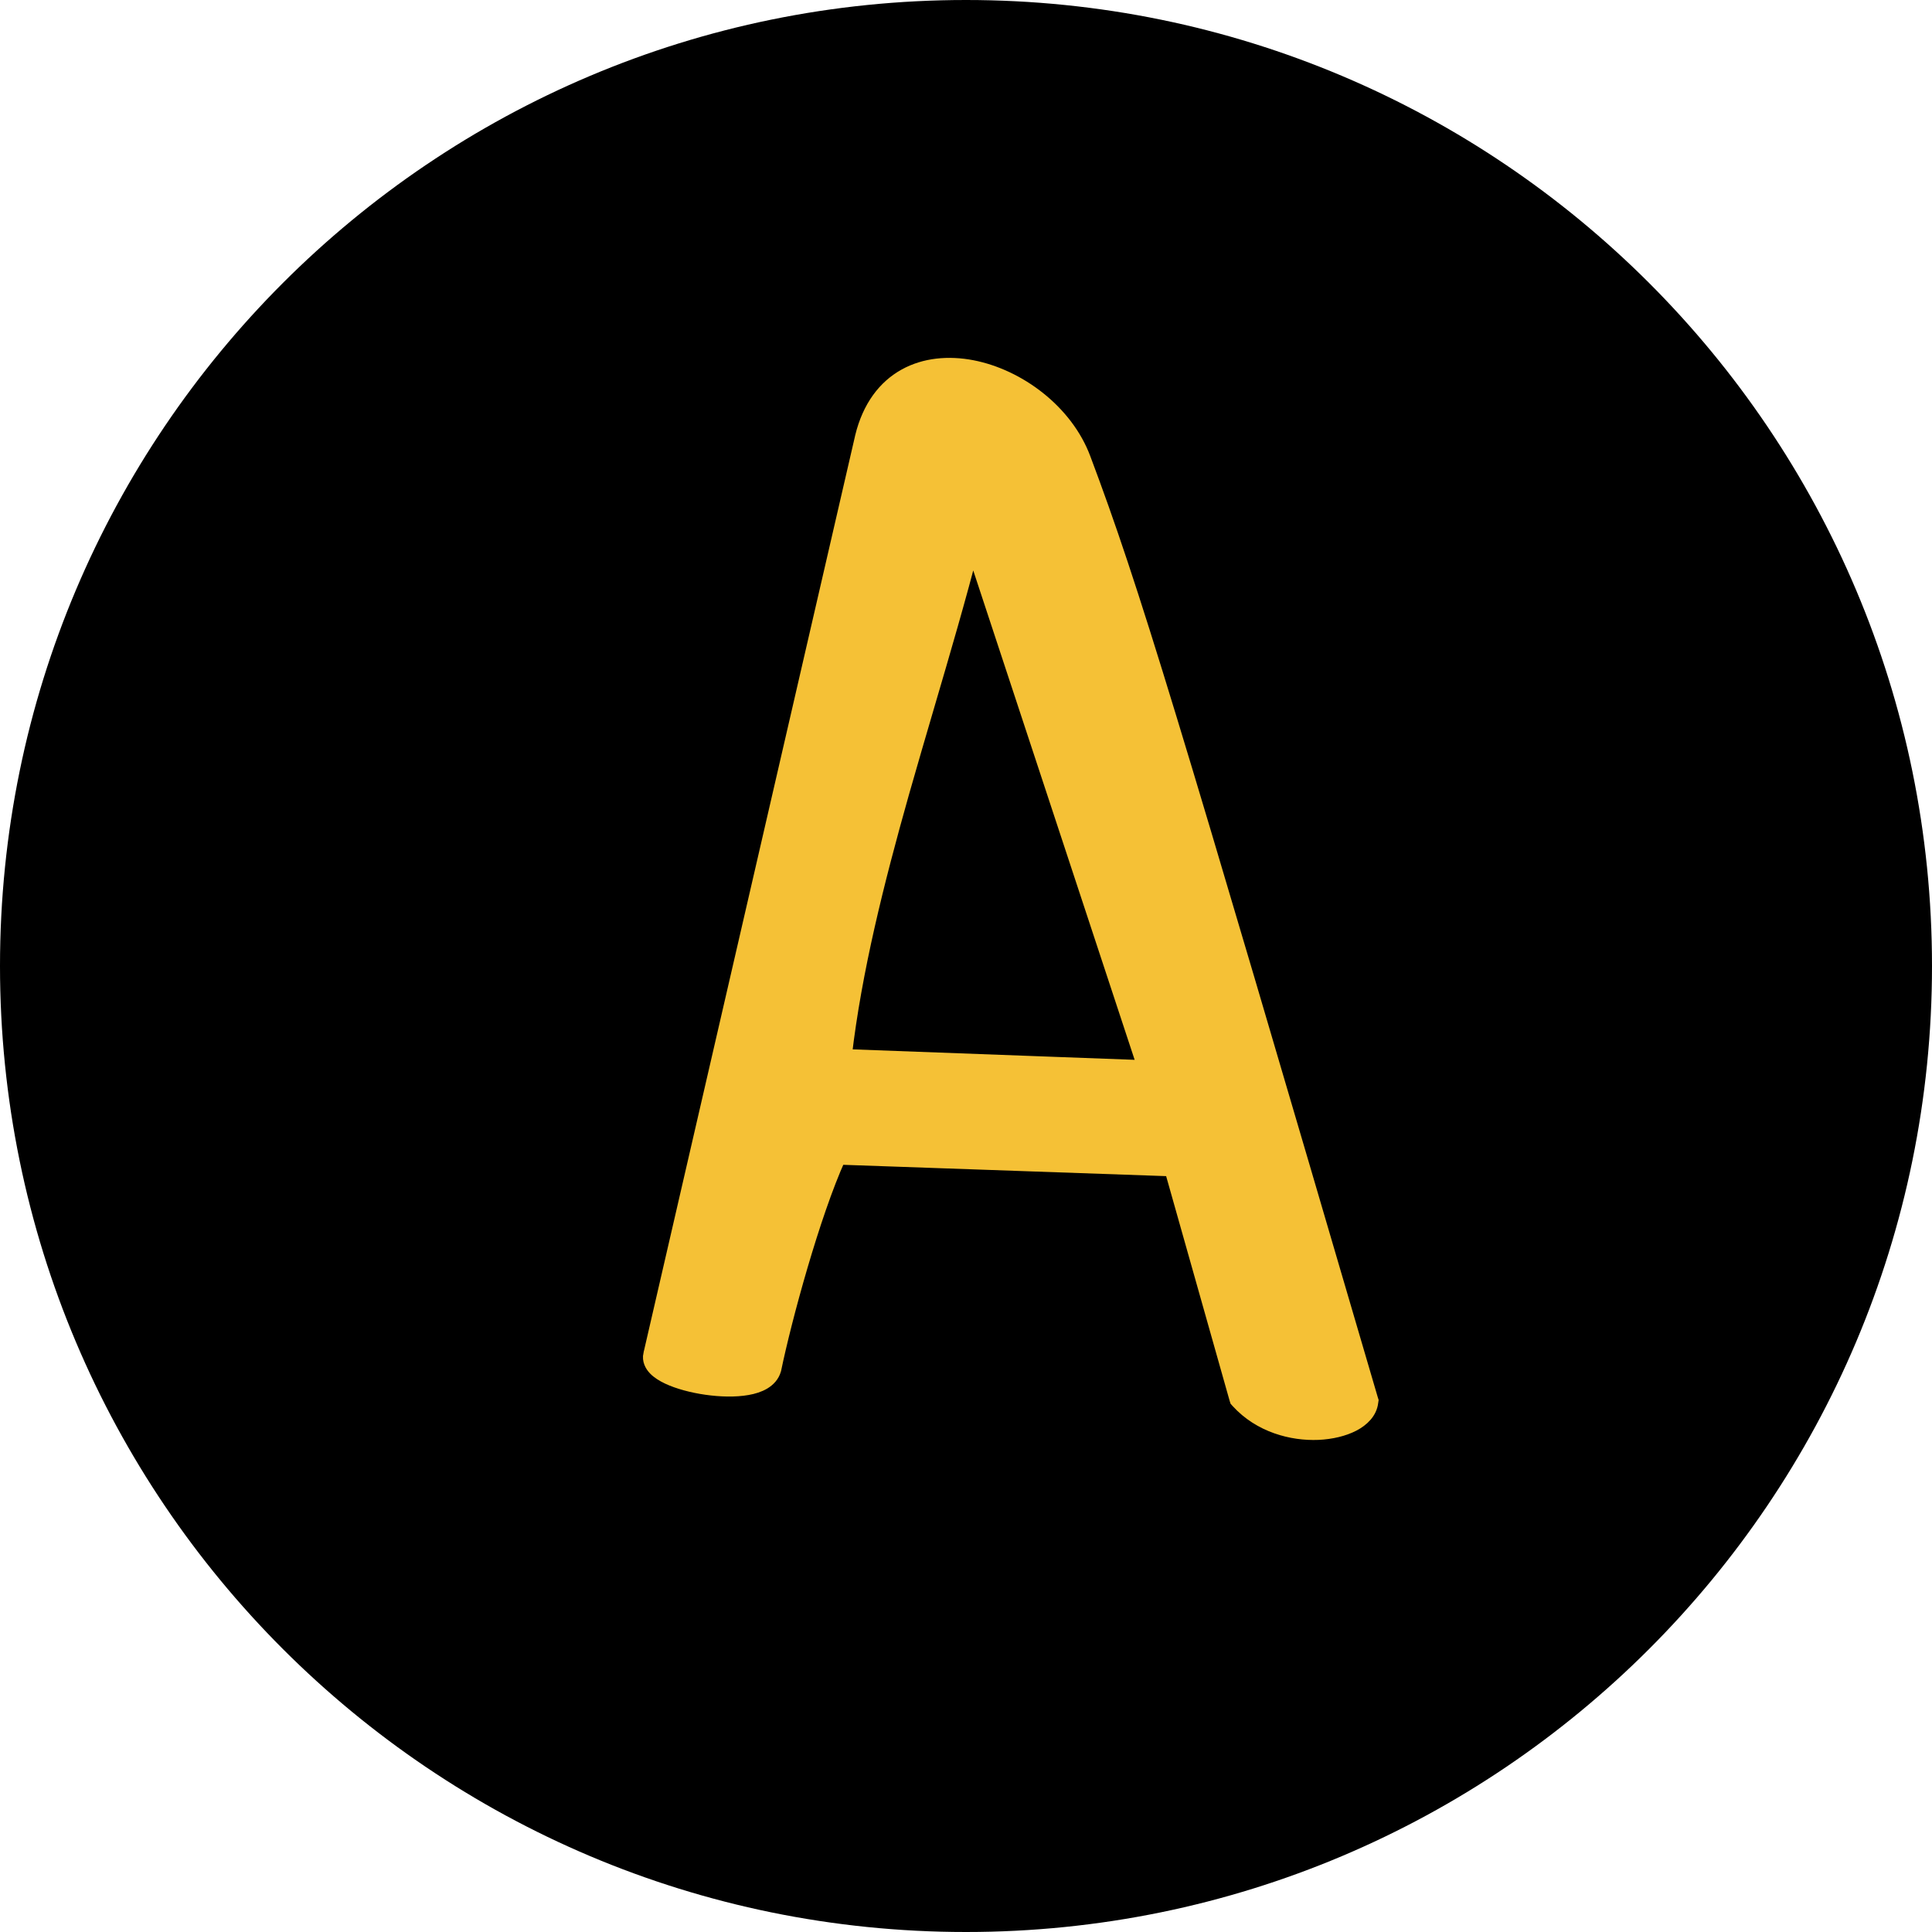<svg xmlns="http://www.w3.org/2000/svg" fill="none" viewBox="0 0 28 28" height="28" width="28">
<path fill="black" d="M28 14C28 21.732 21.732 28 14 28C6.268 28 0 21.732 0 14C0 6.268 6.268 0 14 0C21.732 0 28 6.268 28 14Z"></path>
<path stroke-width="0.2" stroke="#F5C136" fill="#F5C136" d="M9.424 19.626L9.424 19.626L9.423 19.627C9.404 19.712 9.444 19.785 9.492 19.835C9.54 19.885 9.608 19.927 9.682 19.962C9.831 20.032 10.033 20.086 10.237 20.115C10.441 20.144 10.655 20.15 10.831 20.119C10.919 20.104 11.002 20.078 11.07 20.037C11.139 19.995 11.197 19.935 11.221 19.851L11.221 19.851L11.223 19.844C11.374 19.114 11.785 17.601 12.157 16.779L16.977 16.948L17.916 20.271L17.923 20.293L17.939 20.311C18.26 20.663 18.722 20.784 19.105 20.768C19.297 20.759 19.475 20.716 19.612 20.645C19.746 20.575 19.859 20.466 19.875 20.318L19.878 20.298L19.872 20.279C16.94 10.279 16.425 8.556 15.708 6.647C15.452 5.962 14.764 5.45 14.089 5.319C13.749 5.254 13.403 5.283 13.114 5.444C12.822 5.606 12.598 5.897 12.492 6.329L12.492 6.329L12.492 6.33L9.424 19.626ZM13.448 10.211C13.676 9.435 13.902 8.664 14.094 7.915L16.584 15.465L12.245 15.304C12.389 14.07 12.712 12.783 13.076 11.493C13.197 11.066 13.323 10.638 13.448 10.211Z"></path>
</svg>
